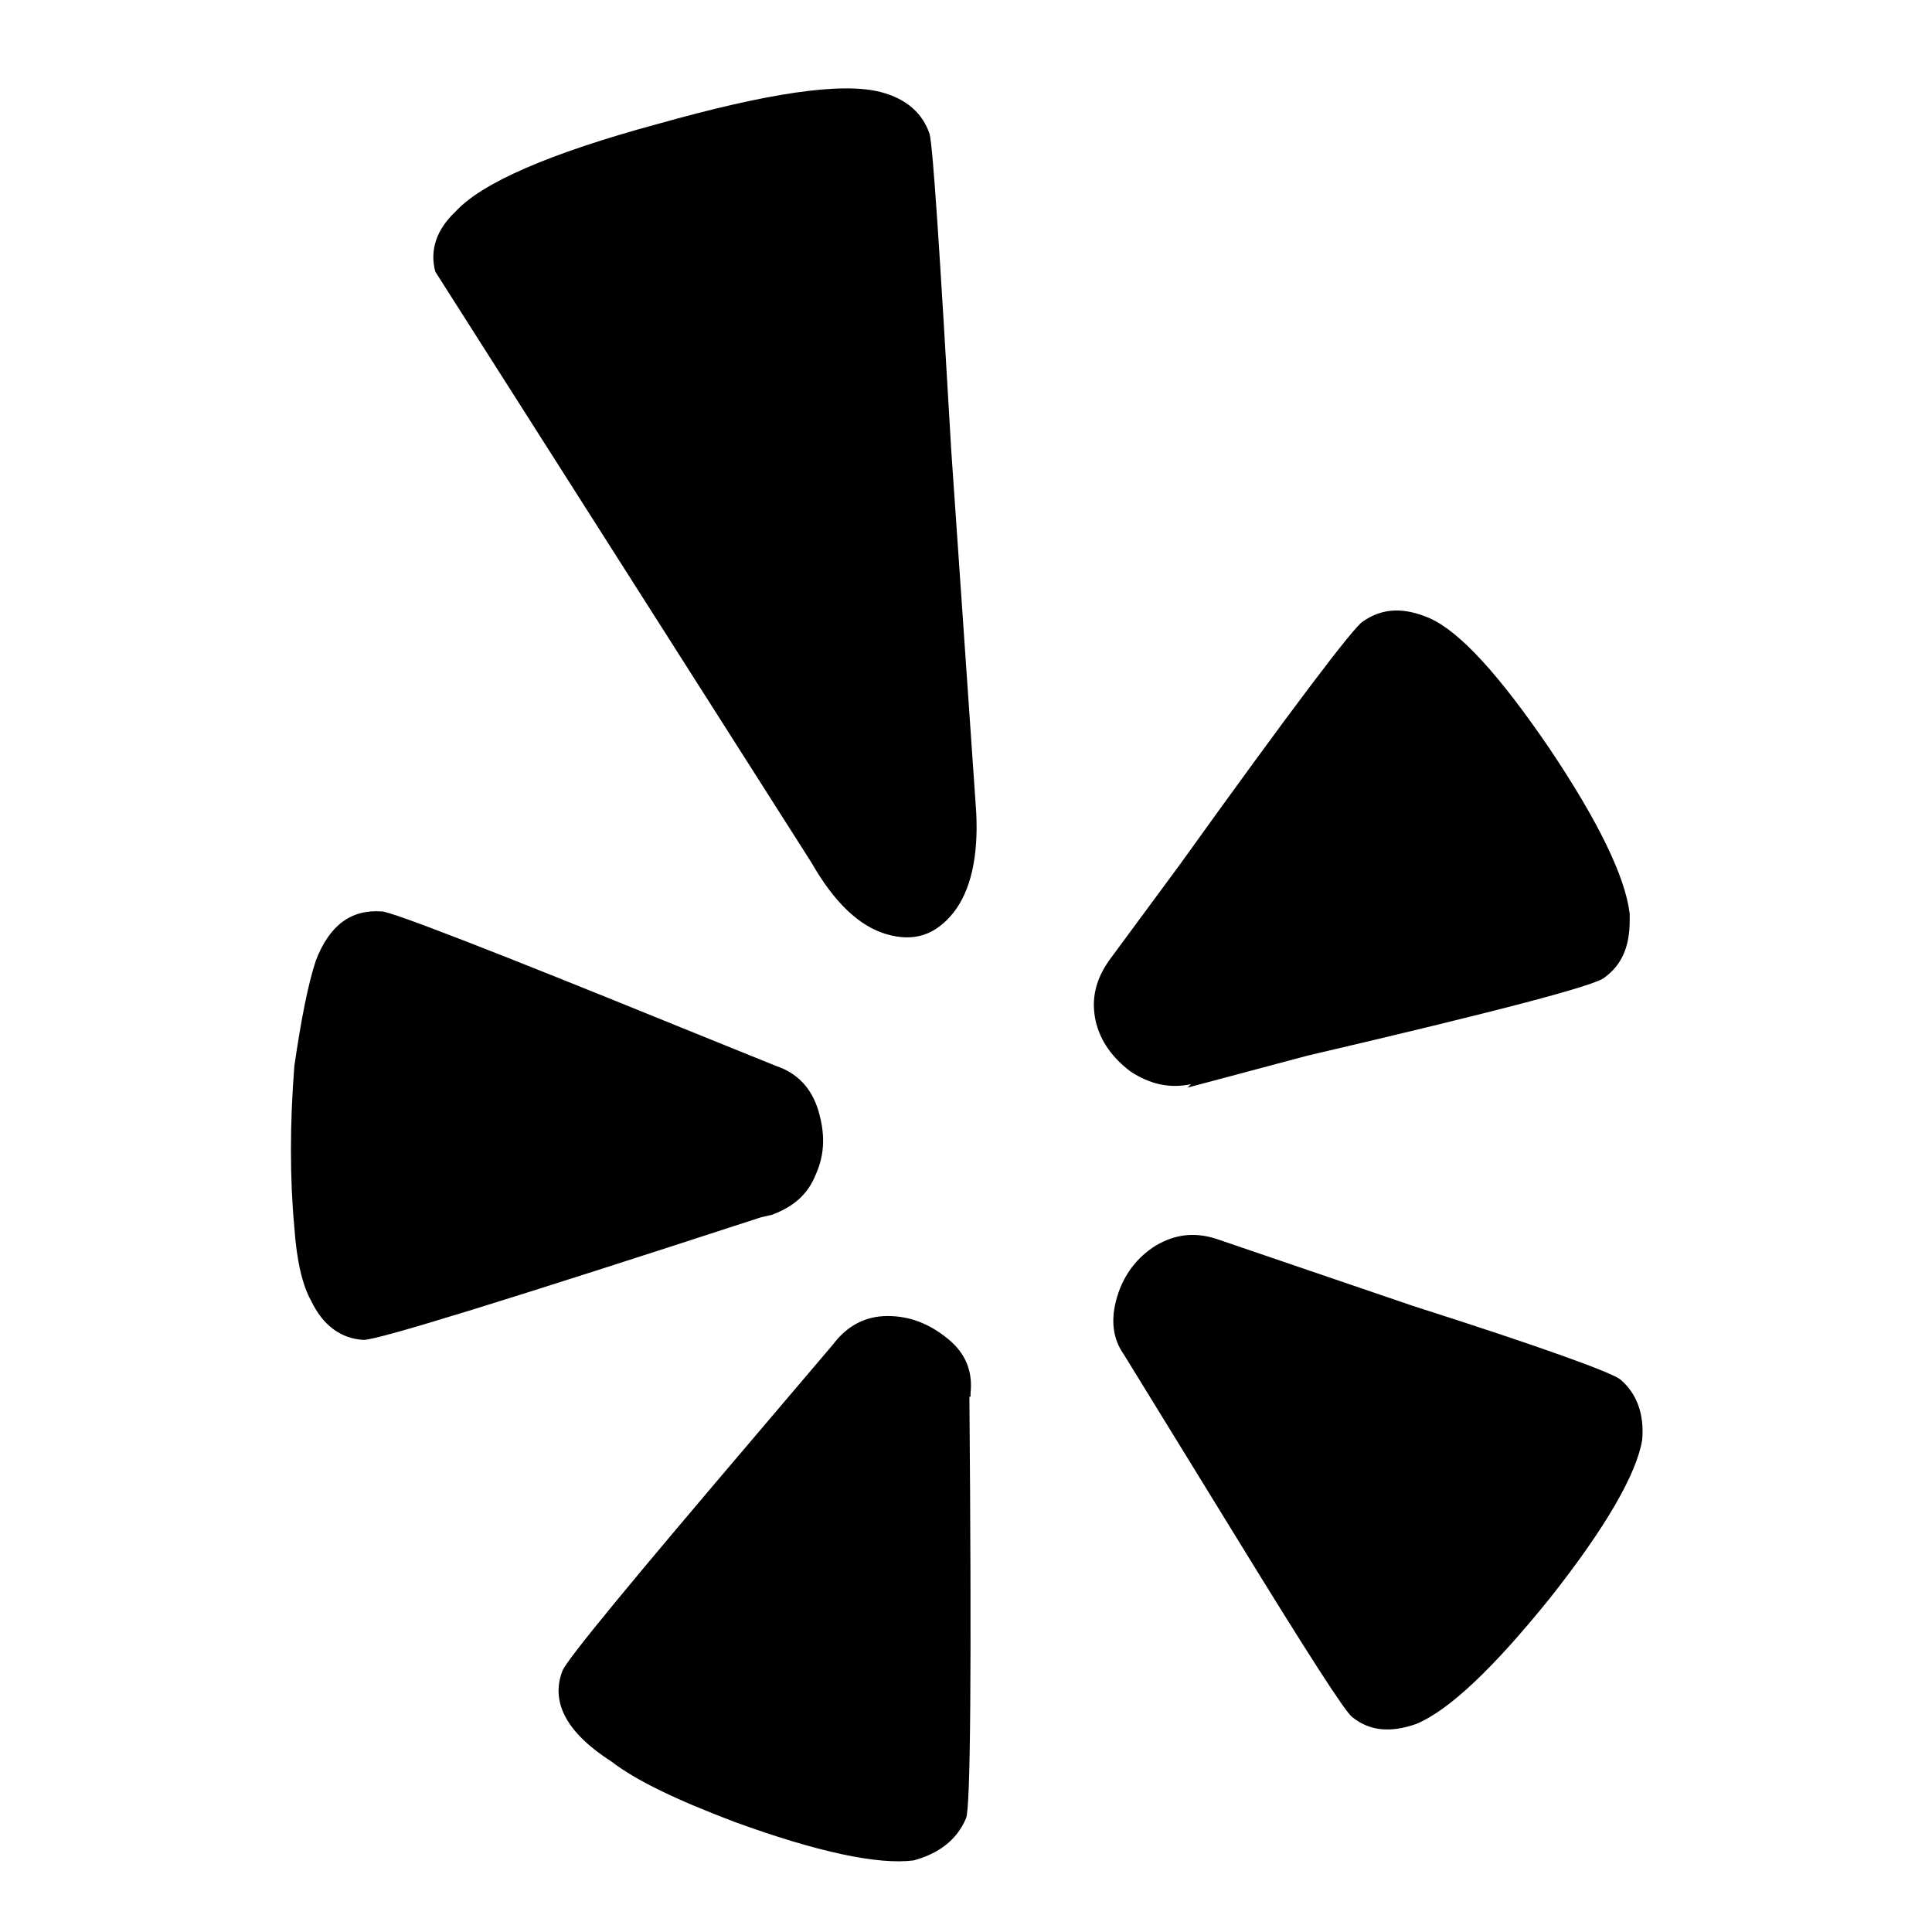 <?xml version="1.0" encoding="utf-8"?>
<!-- Generator: Adobe Illustrator 27.9.0, SVG Export Plug-In . SVG Version: 6.00 Build 0)  -->
<svg version="1.1" id="Layer_1" xmlns="http://www.w3.org/2000/svg" xmlns:xlink="http://www.w3.org/1999/xlink" x="0px" y="0px"
	 viewBox="0 0 17 17" style="enable-background:new 0 0 17 17;" xml:space="preserve">
<style type="text/css">
	.st0{fill:none;}
</style>
<rect class="st0" width="17" height="17"/>
<path d="M6.7,10.71c-2.21,0.72-3.37,1.08-3.5,1.08C3,11.78,2.84,11.66,2.74,11.45c-0.08-0.14-0.13-0.36-0.15-0.65
	c-0.04-0.43-0.04-0.91,0-1.42c0.06-0.41,0.12-0.72,0.19-0.93C2.9,8.14,3.09,8,3.36,8.02c0.08,0,0.96,0.34,2.63,1.02l0.84,0.34
	C7.01,9.44,7.14,9.57,7.2,9.77c0.06,0.2,0.06,0.38-0.02,0.56c-0.07,0.18-0.2,0.29-0.39,0.36L6.7,10.71z M8.39,8.03
	C8.23,8.23,8.04,8.29,7.8,8.22C7.56,8.15,7.34,7.94,7.14,7.59l-3.31-5.2C3.78,2.2,3.84,2.02,4.01,1.86
	c0.23-0.25,0.82-0.51,1.78-0.77C6.75,0.82,7.4,0.72,7.75,0.81c0.23,0.06,0.37,0.19,0.43,0.37C8.21,1.3,8.27,2.23,8.37,3.96
	l0.22,3.19C8.61,7.54,8.54,7.84,8.39,8.03z M8.53,12.29c0.02,2.39,0.01,3.63-0.03,3.71c-0.08,0.19-0.24,0.31-0.46,0.37
	c-0.31,0.04-0.84-0.07-1.58-0.34c-0.5-0.19-0.86-0.36-1.08-0.53c-0.39-0.25-0.54-0.52-0.43-0.8c0.04-0.1,0.61-0.79,1.7-2.07
	l0.68-0.8c0.12-0.16,0.28-0.25,0.48-0.25c0.2,0,0.37,0.07,0.53,0.2c0.16,0.13,0.22,0.29,0.2,0.48V12.29z M11.5,9.29l-1.05,0.28
	l0.03-0.03c-0.19,0.04-0.36,0-0.53-0.11C9.79,9.31,9.68,9.16,9.64,8.98c-0.04-0.19,0-0.36,0.12-0.53l0.62-0.84
	c0.99-1.38,1.53-2.09,1.61-2.14c0.17-0.12,0.36-0.13,0.59-0.03c0.27,0.12,0.62,0.51,1.05,1.14c0.43,0.64,0.67,1.13,0.71,1.46v0.06
	c0,0.23-0.07,0.39-0.22,0.5C14.05,8.67,13.17,8.9,11.5,9.29z M13.64,14.06c-0.5,0.62-0.89,0.99-1.18,1.11
	c-0.23,0.08-0.41,0.06-0.56-0.06c-0.06-0.04-0.4-0.57-1.02-1.58l-0.99-1.61c-0.1-0.14-0.12-0.31-0.06-0.51
	c0.06-0.2,0.18-0.35,0.34-0.45c0.17-0.1,0.34-0.12,0.53-0.06l1.73,0.59c1.16,0.37,1.76,0.59,1.83,0.65c0.14,0.12,0.21,0.3,0.19,0.53
	C14.4,12.97,14.13,13.44,13.64,14.06z"/>
</svg>
